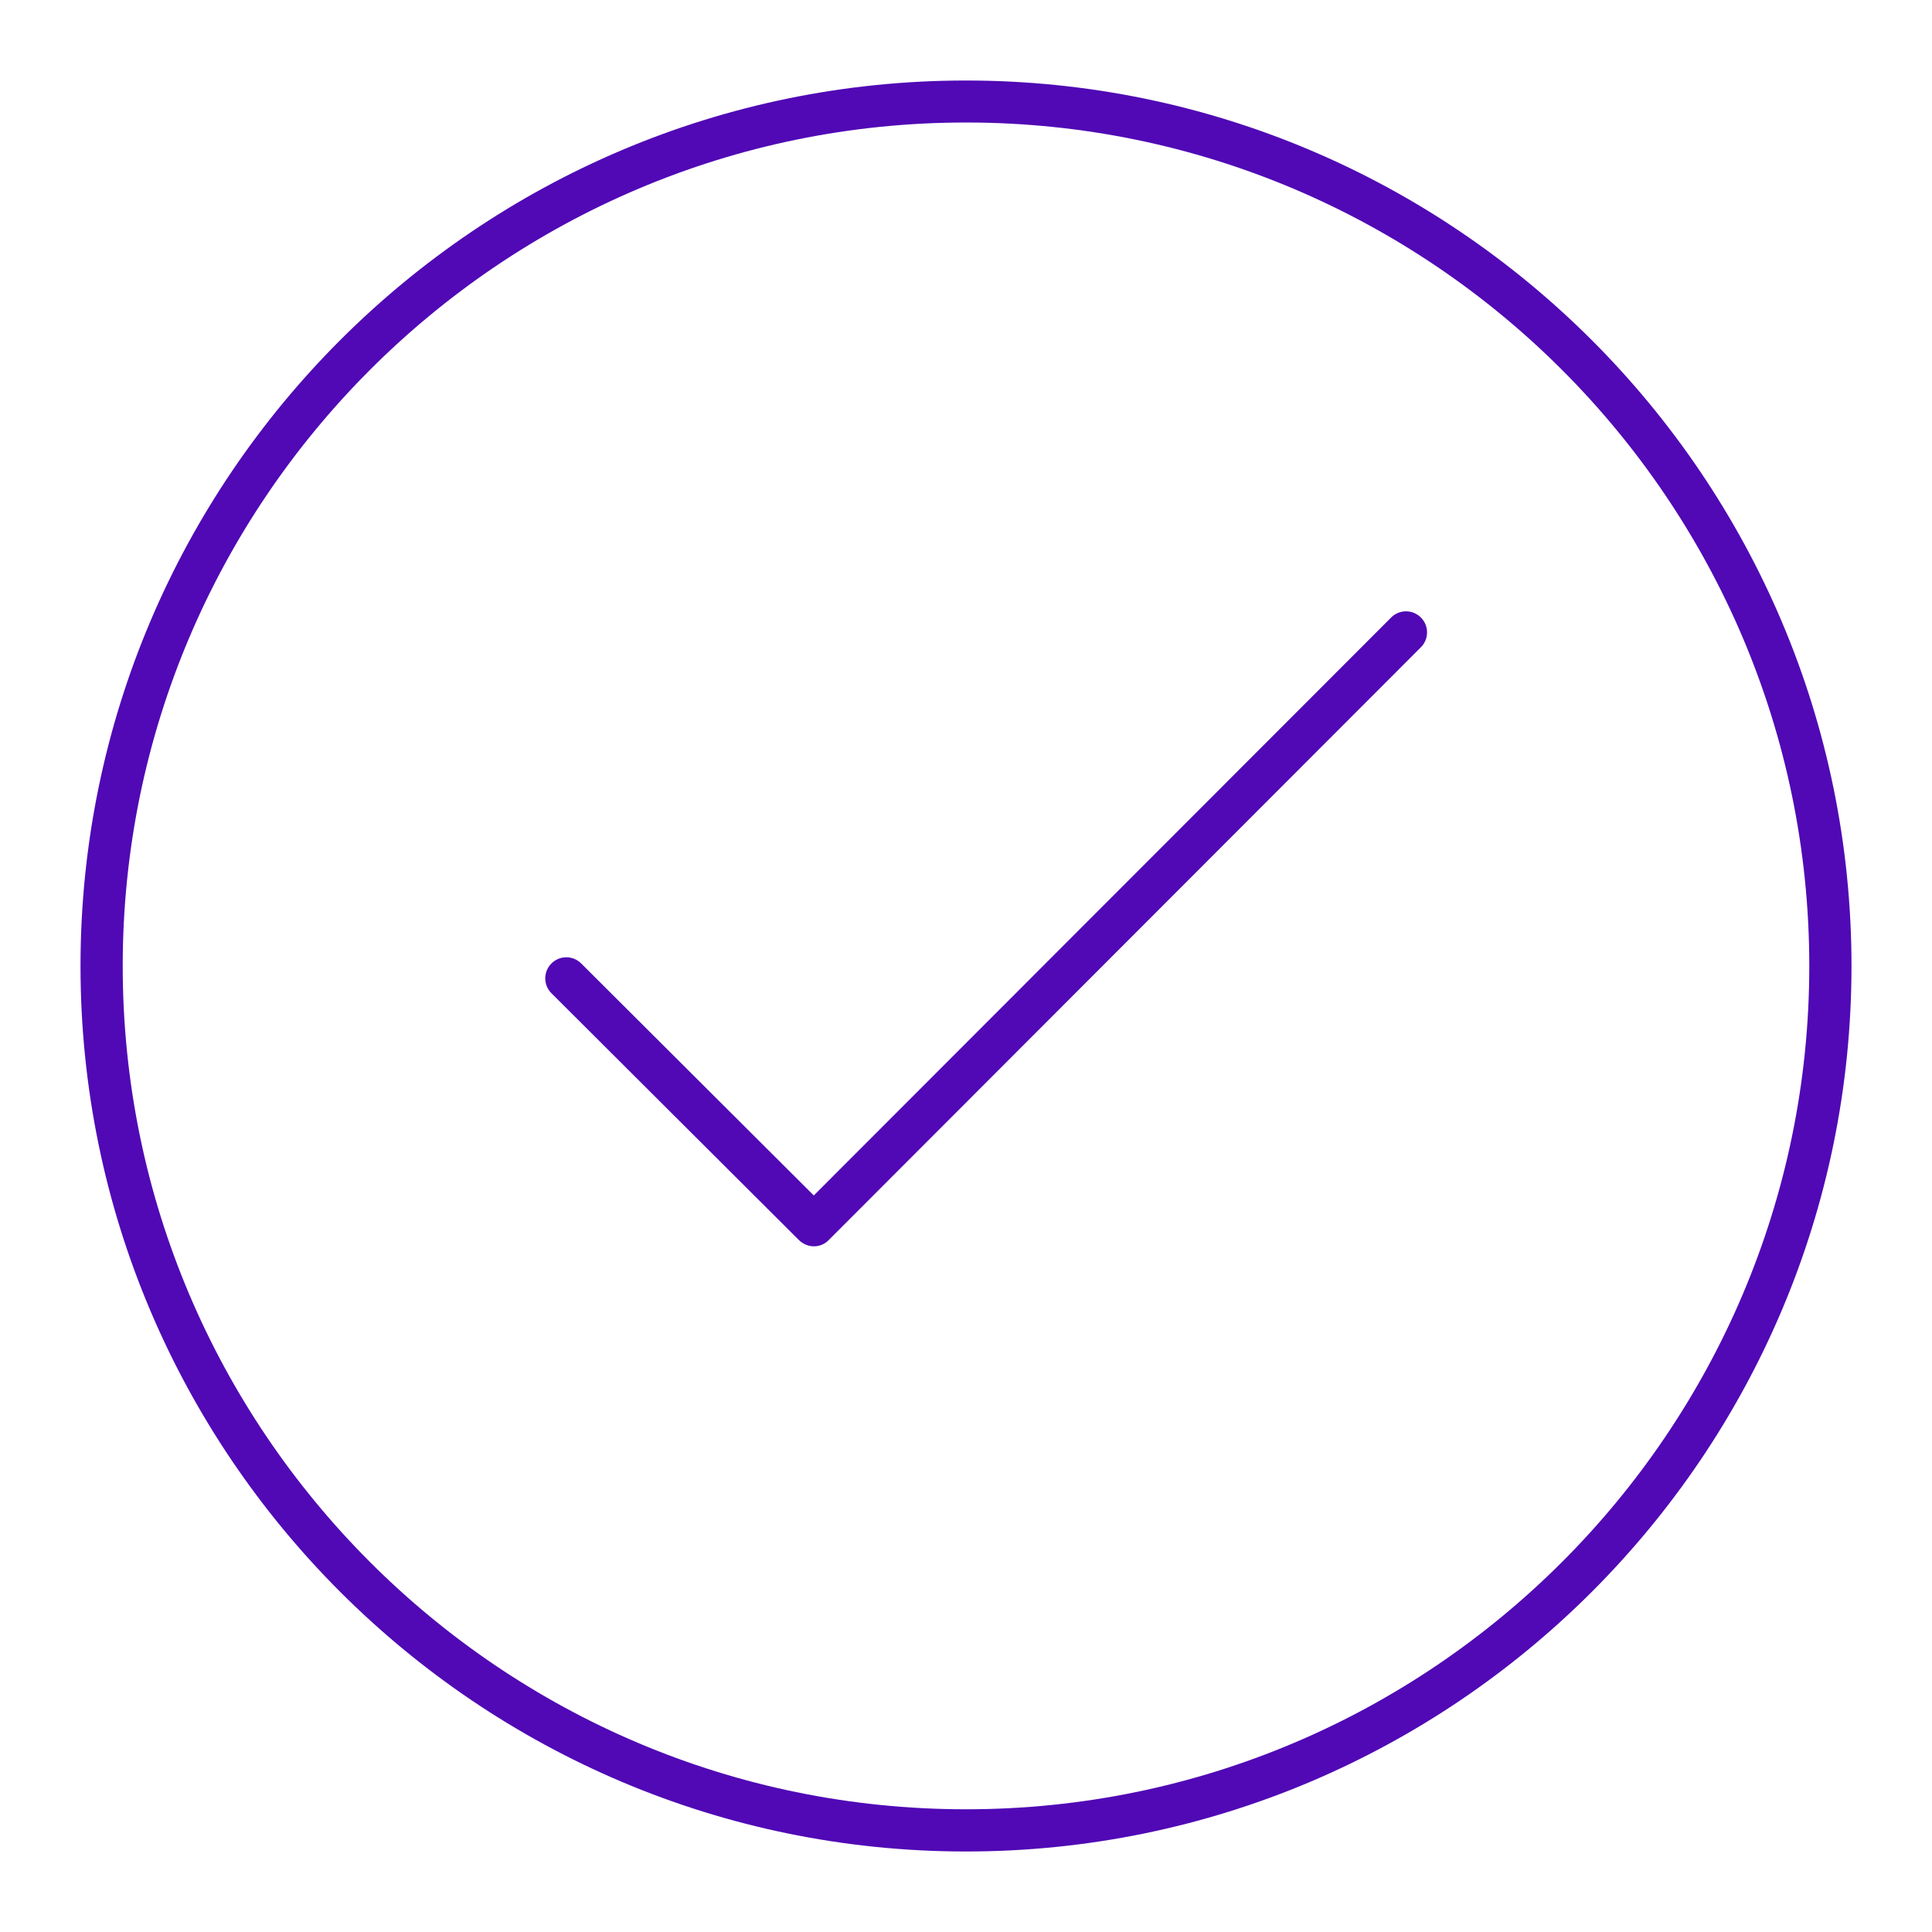 <svg width="64" height="64" viewBox="0 0 64 64" fill="none" xmlns="http://www.w3.org/2000/svg">
<path d="M32 61.333C15.826 61.333 2.667 48.173 2.667 32C2.667 15.826 15.826 2.667 32 2.667C48.173 2.667 61.333 15.826 61.333 32C61.333 48.173 48.173 61.333 32 61.333ZM32 4.058C16.596 4.058 4.065 16.596 4.065 32C4.065 47.404 16.596 59.935 32 59.935C47.404 59.935 59.935 47.404 59.935 32C59.935 16.596 47.404 4.058 32 4.058ZM26.965 41.286C26.784 41.286 26.609 41.216 26.469 41.083L18.267 32.902C17.994 32.629 17.994 32.189 18.267 31.916C18.54 31.643 18.98 31.643 19.253 31.916L26.958 39.601L46.083 20.456C46.355 20.183 46.796 20.183 47.069 20.456C47.341 20.728 47.341 21.169 47.069 21.441L27.455 41.076C27.322 41.216 27.14 41.286 26.965 41.286Z" fill="#5009B5"/>
</svg>
